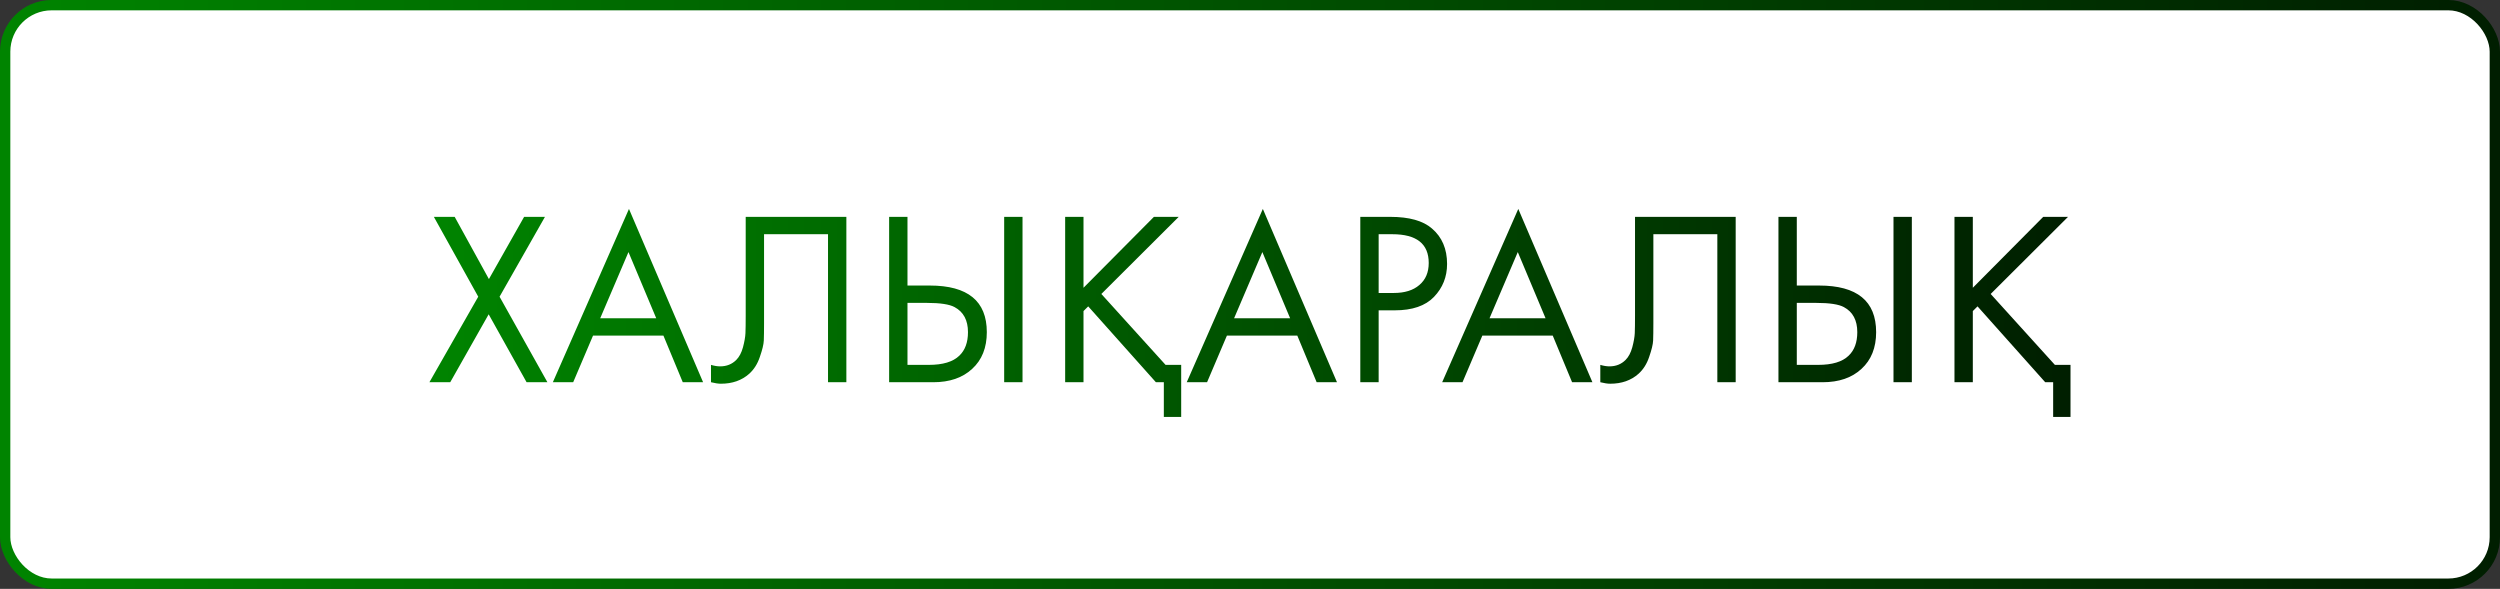 <?xml version="1.0" encoding="UTF-8"?> <svg xmlns="http://www.w3.org/2000/svg" width="242" height="57" viewBox="0 0 242 57" fill="none"><rect x="0" y="0" width="242" height="57" fill="#333333" stroke="none"/><rect x="0.5" y="0.5" width="241" height="56" rx="4.5" fill="white"></rect><rect x="0.5" y="0.5" width="241" height="56" rx="4.5" stroke="url(#paint0_linear_1187_2120)"></rect><path d="M41.566 37L46.294 28.72L41.998 20.992H44.014L47.327 27.016L50.734 20.992H52.751L48.358 28.72L52.99 37H50.974L47.303 30.424L43.583 37H41.566ZM66.092 37L64.22 32.488H57.404L55.484 37H53.516L60.884 20.224L68.06 37H66.092ZM58.1 30.808H63.524L60.836 24.4L58.1 30.808ZM72.184 20.992H81.928V37H80.152V22.672H73.96V31.264C73.96 32.016 73.952 32.584 73.936 32.968C73.92 33.336 73.792 33.864 73.552 34.552C73.328 35.224 72.984 35.768 72.52 36.184C71.8 36.824 70.888 37.144 69.784 37.144C69.528 37.144 69.208 37.096 68.824 37V35.32C69.144 35.416 69.44 35.464 69.712 35.464C70.336 35.464 70.856 35.256 71.272 34.84C71.56 34.552 71.776 34.144 71.92 33.616C72.064 33.072 72.144 32.616 72.16 32.248C72.176 31.88 72.184 31.312 72.184 30.544V20.992ZM86.068 37V20.992H87.844V27.64H90.004C93.684 27.64 95.524 29.144 95.524 32.152C95.524 33.656 95.052 34.84 94.108 35.704C93.18 36.568 91.924 37 90.34 37H86.068ZM87.844 29.32V35.32H89.908C91.268 35.32 92.252 35.024 92.86 34.432C93.42 33.904 93.7 33.144 93.7 32.152C93.7 31 93.268 30.192 92.404 29.728C91.908 29.456 91.012 29.32 89.716 29.32H87.844ZM97.204 20.992H98.98V37H97.204V20.992ZM103.107 20.992H104.883V27.856L111.699 20.992H114.099L106.611 28.456L112.827 35.32H114.339V40.36H112.659V37H111.891L105.339 29.656L104.883 30.112V37H103.107V20.992ZM127.452 37L125.58 32.488H118.764L116.844 37H114.876L122.244 20.224L129.42 37H127.452ZM119.46 30.808H124.884L122.196 24.4L119.46 30.808ZM131.677 20.992H134.581C136.405 20.992 137.749 21.368 138.613 22.12C139.589 22.952 140.077 24.096 140.077 25.552C140.077 26.8 139.653 27.864 138.805 28.744C137.973 29.608 136.709 30.04 135.013 30.04H133.453V37H131.677V20.992ZM133.453 22.672V28.36H134.917C135.973 28.36 136.797 28.104 137.389 27.592C137.997 27.08 138.301 26.368 138.301 25.456C138.301 23.6 137.125 22.672 134.773 22.672H133.453ZM152.178 37L150.306 32.488H143.49L141.57 37H139.602L146.97 20.224L154.146 37H152.178ZM144.186 30.808H149.61L146.922 24.4L144.186 30.808ZM158.27 20.992H168.014V37H166.238V22.672H160.046V31.264C160.046 32.016 160.038 32.584 160.022 32.968C160.006 33.336 159.878 33.864 159.638 34.552C159.414 35.224 159.07 35.768 158.606 36.184C157.886 36.824 156.974 37.144 155.87 37.144C155.614 37.144 155.294 37.096 154.91 37V35.32C155.23 35.416 155.526 35.464 155.798 35.464C156.422 35.464 156.942 35.256 157.358 34.84C157.646 34.552 157.862 34.144 158.006 33.616C158.15 33.072 158.23 32.616 158.246 32.248C158.262 31.88 158.27 31.312 158.27 30.544V20.992ZM172.154 37V20.992H173.93V27.64H176.09C179.77 27.64 181.61 29.144 181.61 32.152C181.61 33.656 181.138 34.84 180.194 35.704C179.266 36.568 178.01 37 176.426 37H172.154ZM173.93 29.32V35.32H175.994C177.354 35.32 178.338 35.024 178.946 34.432C179.506 33.904 179.786 33.144 179.786 32.152C179.786 31 179.354 30.192 178.49 29.728C177.994 29.456 177.098 29.32 175.802 29.32H173.93ZM183.29 20.992H185.066V37H183.29V20.992ZM189.193 20.992H190.969V27.856L197.785 20.992H200.185L192.697 28.456L198.913 35.32H200.425V40.36H198.745V37H197.977L191.425 29.656L190.969 30.112V37H189.193V20.992Z" fill="url(#paint1_linear_1187_2120)"></path><defs><linearGradient id="paint0_linear_1187_2120" x1="0" y1="28.5" x2="242" y2="28.5" gradientUnits="userSpaceOnUse"><stop stop-color="#008400"></stop><stop offset="1" stop-color="#001E00"></stop></linearGradient><linearGradient id="paint1_linear_1187_2120" x1="41" y1="28.5" x2="201" y2="28.5" gradientUnits="userSpaceOnUse"><stop stop-color="#008400"></stop><stop offset="1" stop-color="#001E00"></stop></linearGradient></defs></svg> 